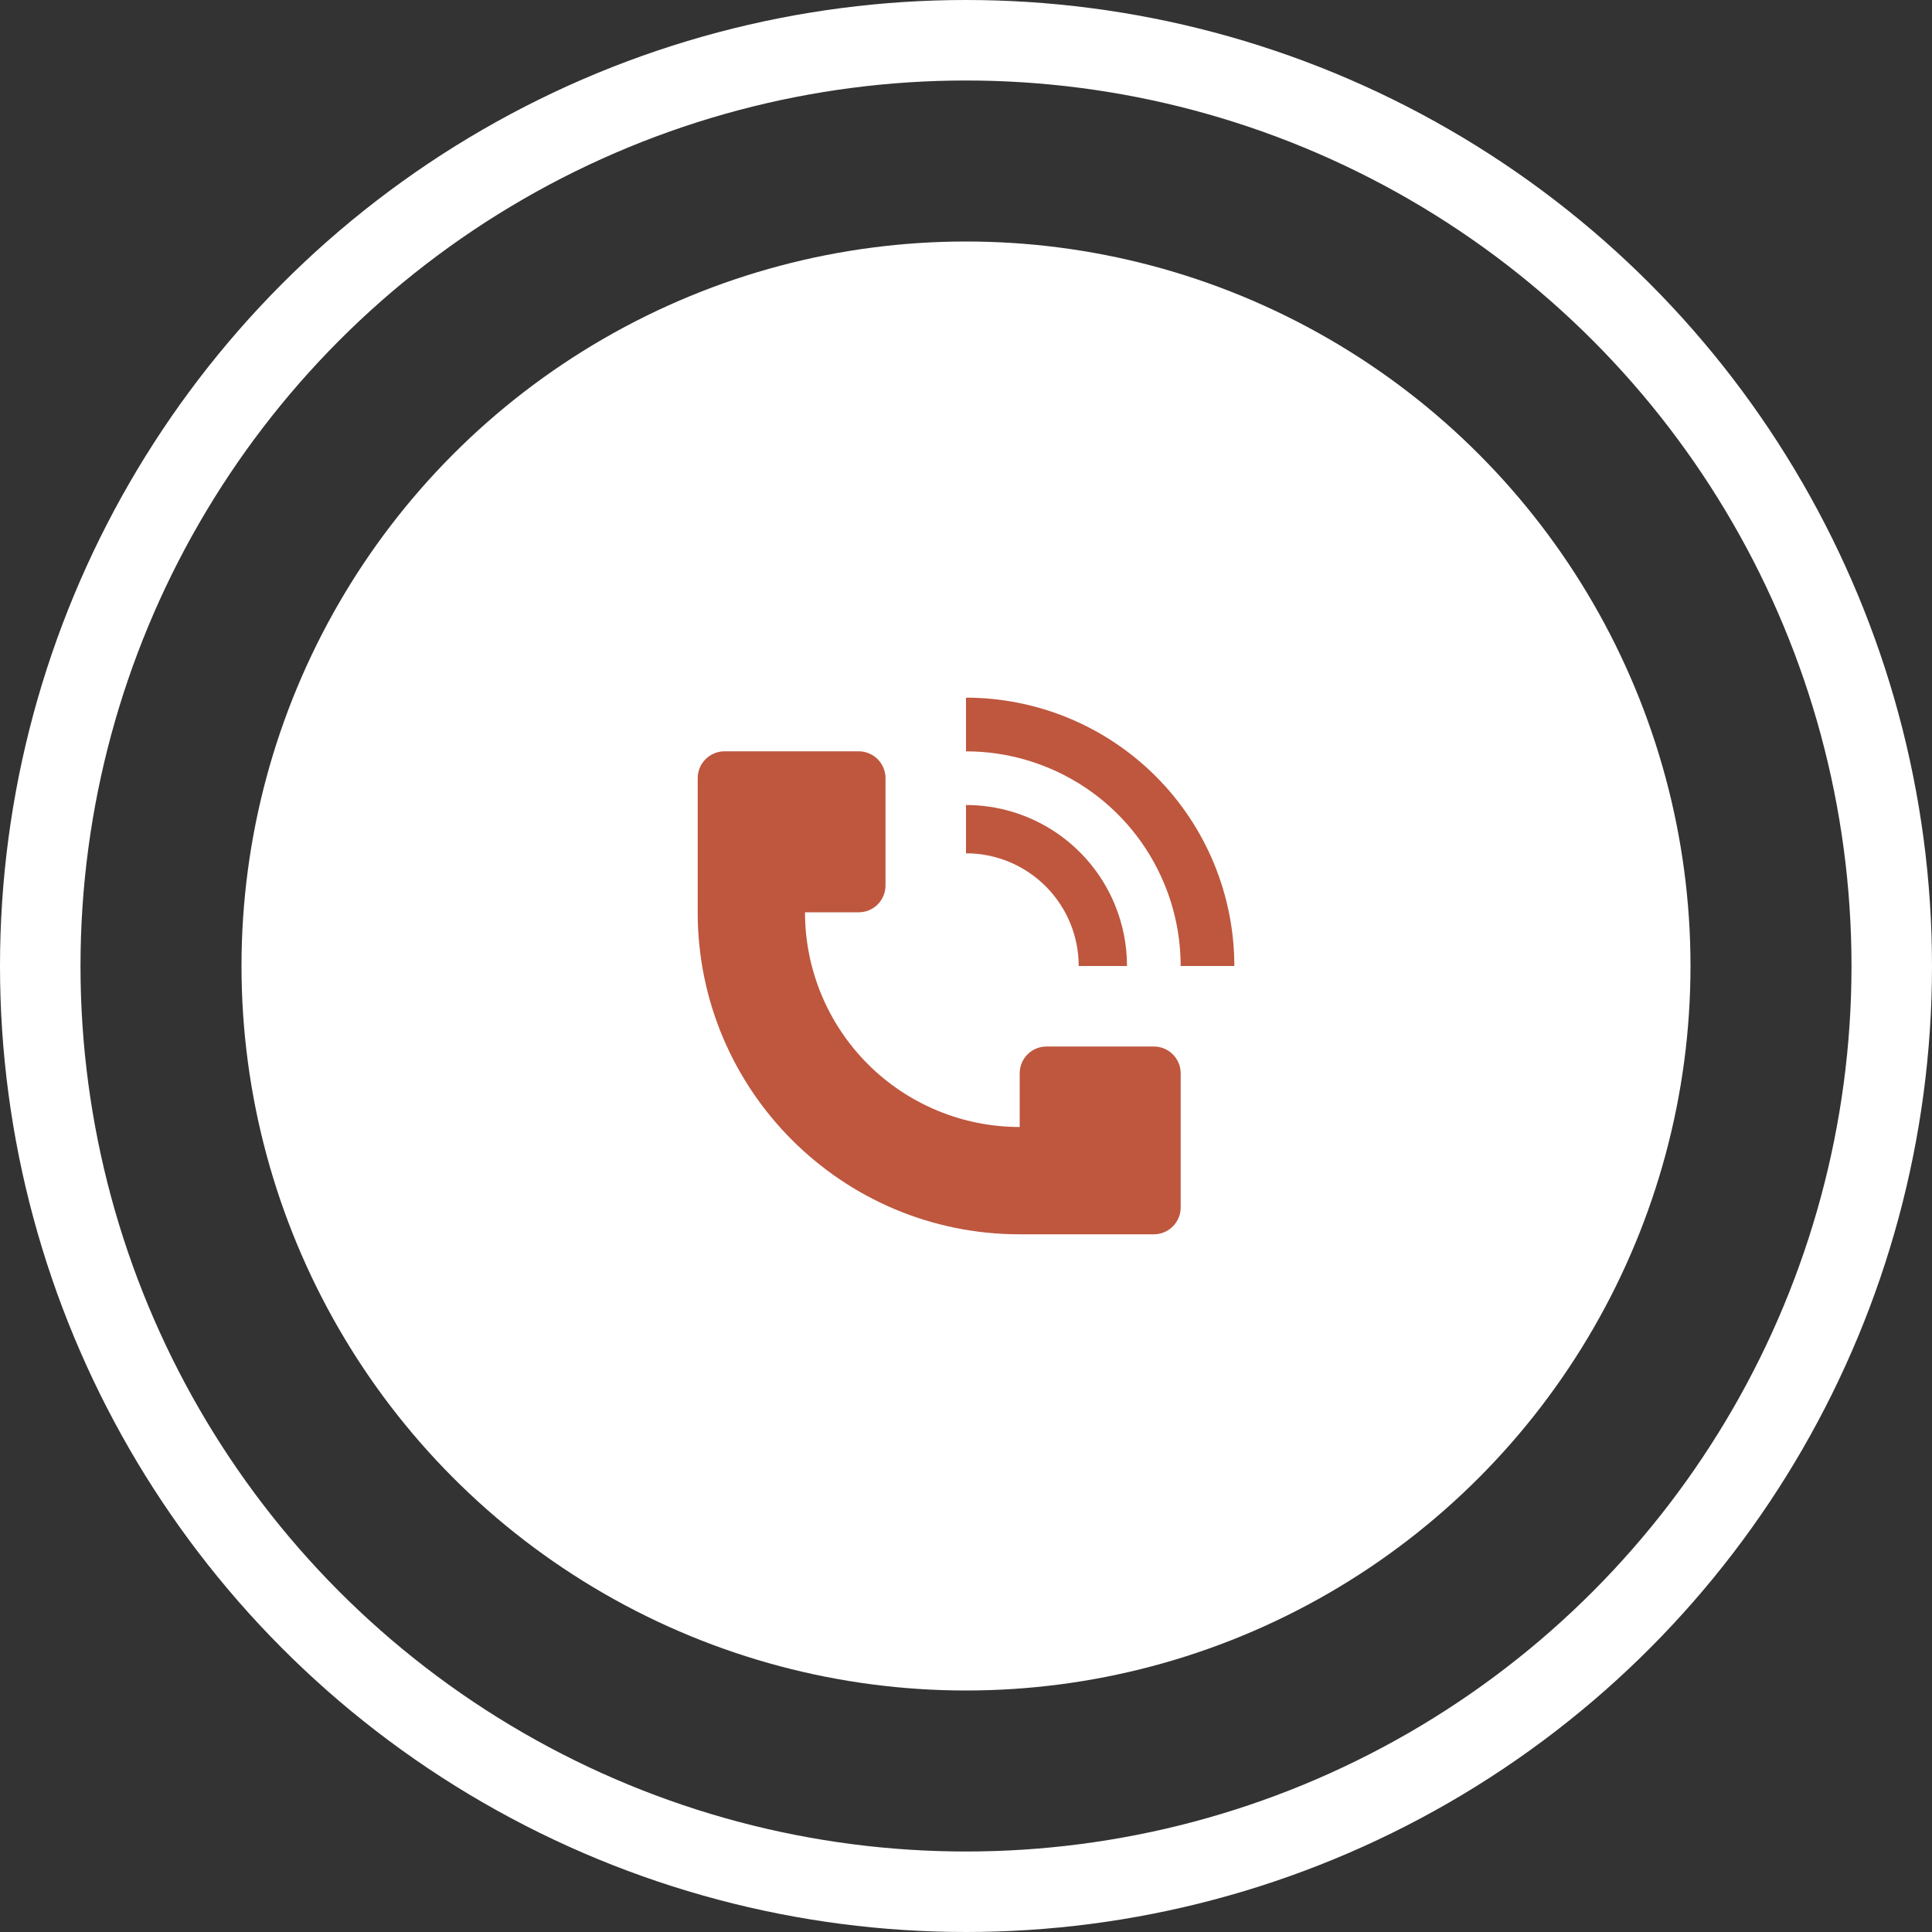 <?xml version="1.0"?>
<svg xmlns="http://www.w3.org/2000/svg" width="48" height="48" viewBox="0 0 48 48" fill="none">
<rect x="0" y="0" width="48" height="48" fill="#333333" stroke="none"/>
<circle cx="24" cy="24" r="18" fill="white"/>
<circle cx="24" cy="24" r="23" stroke="white" stroke-width="2"/>
<path d="M30.667 24C30.666 22.232 29.964 20.536 28.714 19.286C27.463 18.036 25.768 17.334 24 17.333V18.667C25.055 18.667 26.086 18.98 26.963 19.566C27.84 20.151 28.523 20.984 28.927 21.959C29.195 22.606 29.333 23.299 29.333 24H30.667Z" fill="#BE573E"/>
<path d="M17.334 22.666V19.333C17.334 19.156 17.404 18.987 17.529 18.862C17.654 18.737 17.823 18.666 18 18.666H21.334C21.51 18.666 21.68 18.737 21.805 18.862C21.93 18.987 22 19.156 22 19.333V22C22 22.177 21.93 22.346 21.805 22.471C21.68 22.596 21.51 22.666 21.334 22.666H20C20 24.081 20.562 25.438 21.562 26.438C22.562 27.438 23.919 28 25.334 28V26.666C25.334 26.49 25.404 26.32 25.529 26.195C25.654 26.07 25.823 26 26 26H28.667C28.844 26 29.013 26.07 29.138 26.195C29.263 26.32 29.334 26.49 29.334 26.666V30C29.334 30.177 29.263 30.346 29.138 30.471C29.013 30.596 28.844 30.666 28.667 30.666H25.334C20.916 30.666 17.334 27.084 17.334 22.666Z" fill="#BE573E"/>
<path d="M27.695 22.469C27.897 22.955 28 23.475 28 24H26.8C26.8 23.632 26.728 23.268 26.587 22.928C26.446 22.589 26.24 22.28 25.98 22.02C25.72 21.76 25.411 21.554 25.072 21.413C24.732 21.272 24.368 21.2 24 21.2V20C24.791 20 25.564 20.235 26.222 20.674C26.88 21.114 27.393 21.738 27.695 22.469Z" fill="#BE573E"/>
</svg>
